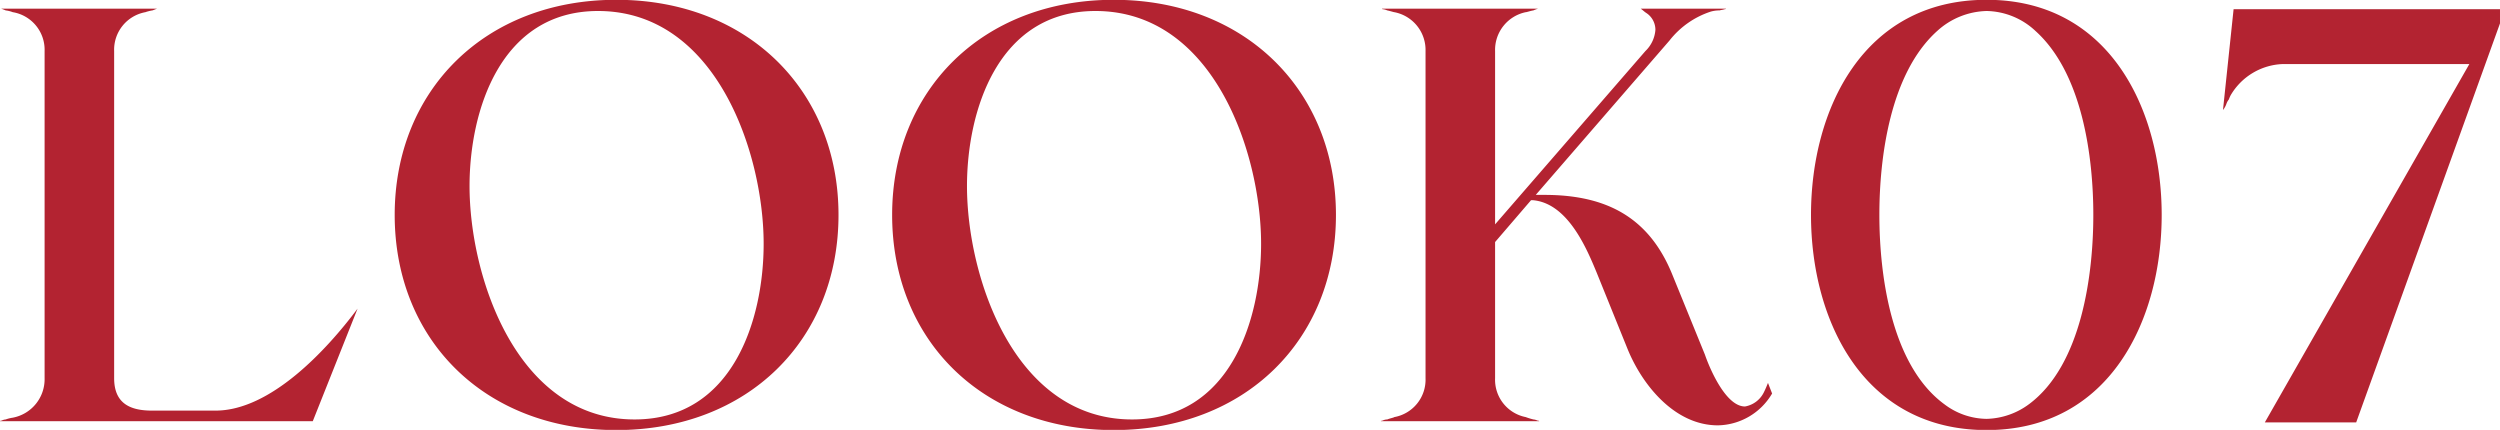 <svg id="sec01_modal_tit07.svg" data-name="sec01/modal/tit07.svg" xmlns="http://www.w3.org/2000/svg" width="127.25" height="21.88" viewBox="0 0 127.25 21.88">
  <defs>
    <style>
      .cls-1 {
        fill: #b32331;
        fill-rule: evenodd;
      }
    </style>
  </defs>
  <path id="LOOK07_" data-name="LOOK07 " class="cls-1" d="M1397.76,8552.56l2.28-5.73c-1.59,2.13-4.44,5.19-7.23,5.19h-3.24c-1.14,0-1.92-.39-1.92-1.65v-16.65a1.942,1.942,0,0,1,1.59-1.98,2.042,2.042,0,0,1,.36-0.09c0.09-.03.15-0.06,0.24-0.09h-7.95a2.067,2.067,0,0,1,.24.09,1.5,1.5,0,0,1,.36.09,1.94,1.94,0,0,1,1.62,1.98v16.65a1.993,1.993,0,0,1-1.62,2.01,1.888,1.888,0,0,0-.36.09,0.556,0.556,0,0,0-.21.06,0.148,0.148,0,0,0-.09.03h15.93Zm15.45,0.45c6.69,0,11.31-4.59,11.31-10.95,0-6.33-4.62-10.95-11.31-10.95s-11.28,4.62-11.28,10.95C1401.93,8548.42,1406.52,8553.01,1413.21,8553.01Zm0.93-.54c-6,0-8.4-7.26-8.4-11.88,0-3.81,1.56-8.91,6.54-8.91,6.03,0,8.43,7.26,8.43,11.85C1420.71,8547.37,1419.15,8552.47,1414.14,8552.47Zm24.39,0.54c6.69,0,11.31-4.59,11.31-10.95,0-6.33-4.62-10.95-11.31-10.95s-11.28,4.62-11.28,10.95C1427.25,8548.42,1431.84,8553.01,1438.53,8553.01Zm0.93-.54c-6,0-8.4-7.26-8.4-11.88,0-3.81,1.56-8.91,6.54-8.91,6.03,0,8.43,7.26,8.43,11.85C1446.03,8547.37,1444.47,8552.47,1439.46,8552.47Zm20.73,0.09a0.11,0.11,0,0,0-.09-0.03,0.556,0.556,0,0,0-.21-0.06,3.317,3.317,0,0,1-.39-0.12,1.938,1.938,0,0,1-1.56-1.98v-6.93l1.83-2.13h0.09c1.77,0.15,2.73,2.43,3.24,3.66l1.59,3.93c0.75,1.83,2.4,3.87,4.59,3.87a3.267,3.267,0,0,0,2.76-1.62l-0.21-.54c-0.06.15-.12,0.3-0.21,0.48a1.322,1.322,0,0,1-.96.72c-0.96,0-1.77-1.86-2.04-2.64l-1.65-4.05c-1.17-2.91-3.33-4.08-6.51-4.08h-0.45l6.81-7.86a4.4,4.4,0,0,1,2.1-1.47,1.626,1.626,0,0,1,.45-0.06c0.09-.03.18-0.03,0.24-0.06a0.11,0.11,0,0,0,.09-0.03h-4.35c0.09,0.06.18,0.15,0.27,0.21a1.023,1.023,0,0,1,.48.87,1.665,1.665,0,0,1-.51,1.08l-7.65,8.82v-8.82a1.961,1.961,0,0,1,1.56-1.98c0.06,0,.21-0.06.39-0.09a2.067,2.067,0,0,1,.24-0.09h-7.95a0.06,0.06,0,0,0,.06.03,0.763,0.763,0,0,1,.21.06c0.15,0.03.33,0.09,0.36,0.09a1.958,1.958,0,0,1,1.59,1.98v16.65a1.936,1.936,0,0,1-1.59,1.98c-0.03.03-.21,0.06-0.36,0.12a0.565,0.565,0,0,0-.24.06,0.148,0.148,0,0,0-.09.03h8.07Zm22.77,0.45c6.27,0,8.91-5.61,8.91-10.95s-2.64-10.95-8.91-10.95c-6.3,0-8.94,5.61-8.94,10.95S1476.66,8553.01,1482.96,8553.01Zm-2.16-1.32c-2.73-2.01-3.3-6.66-3.3-9.63,0-2.91.54-7.2,2.94-9.36a3.87,3.87,0,0,1,2.52-1.02,3.733,3.733,0,0,1,2.49,1.02c2.4,2.16,2.94,6.45,2.94,9.36,0,2.97-.57,7.62-3.27,9.63a3.763,3.763,0,0,1-2.16.75A3.62,3.62,0,0,1,1480.8,8551.69Zm20.97,0.93,7.32-20.31v-0.72h-13.56l-0.54,5.13a1.074,1.074,0,0,0,.18-0.33,0.752,0.752,0,0,1,.12-0.21,1.463,1.463,0,0,1,.09-0.21,3.208,3.208,0,0,1,2.67-1.59h9.48l-10.41,18.24h4.65Z" transform="translate(-1381.84 -8531.12)"/>
</svg>
